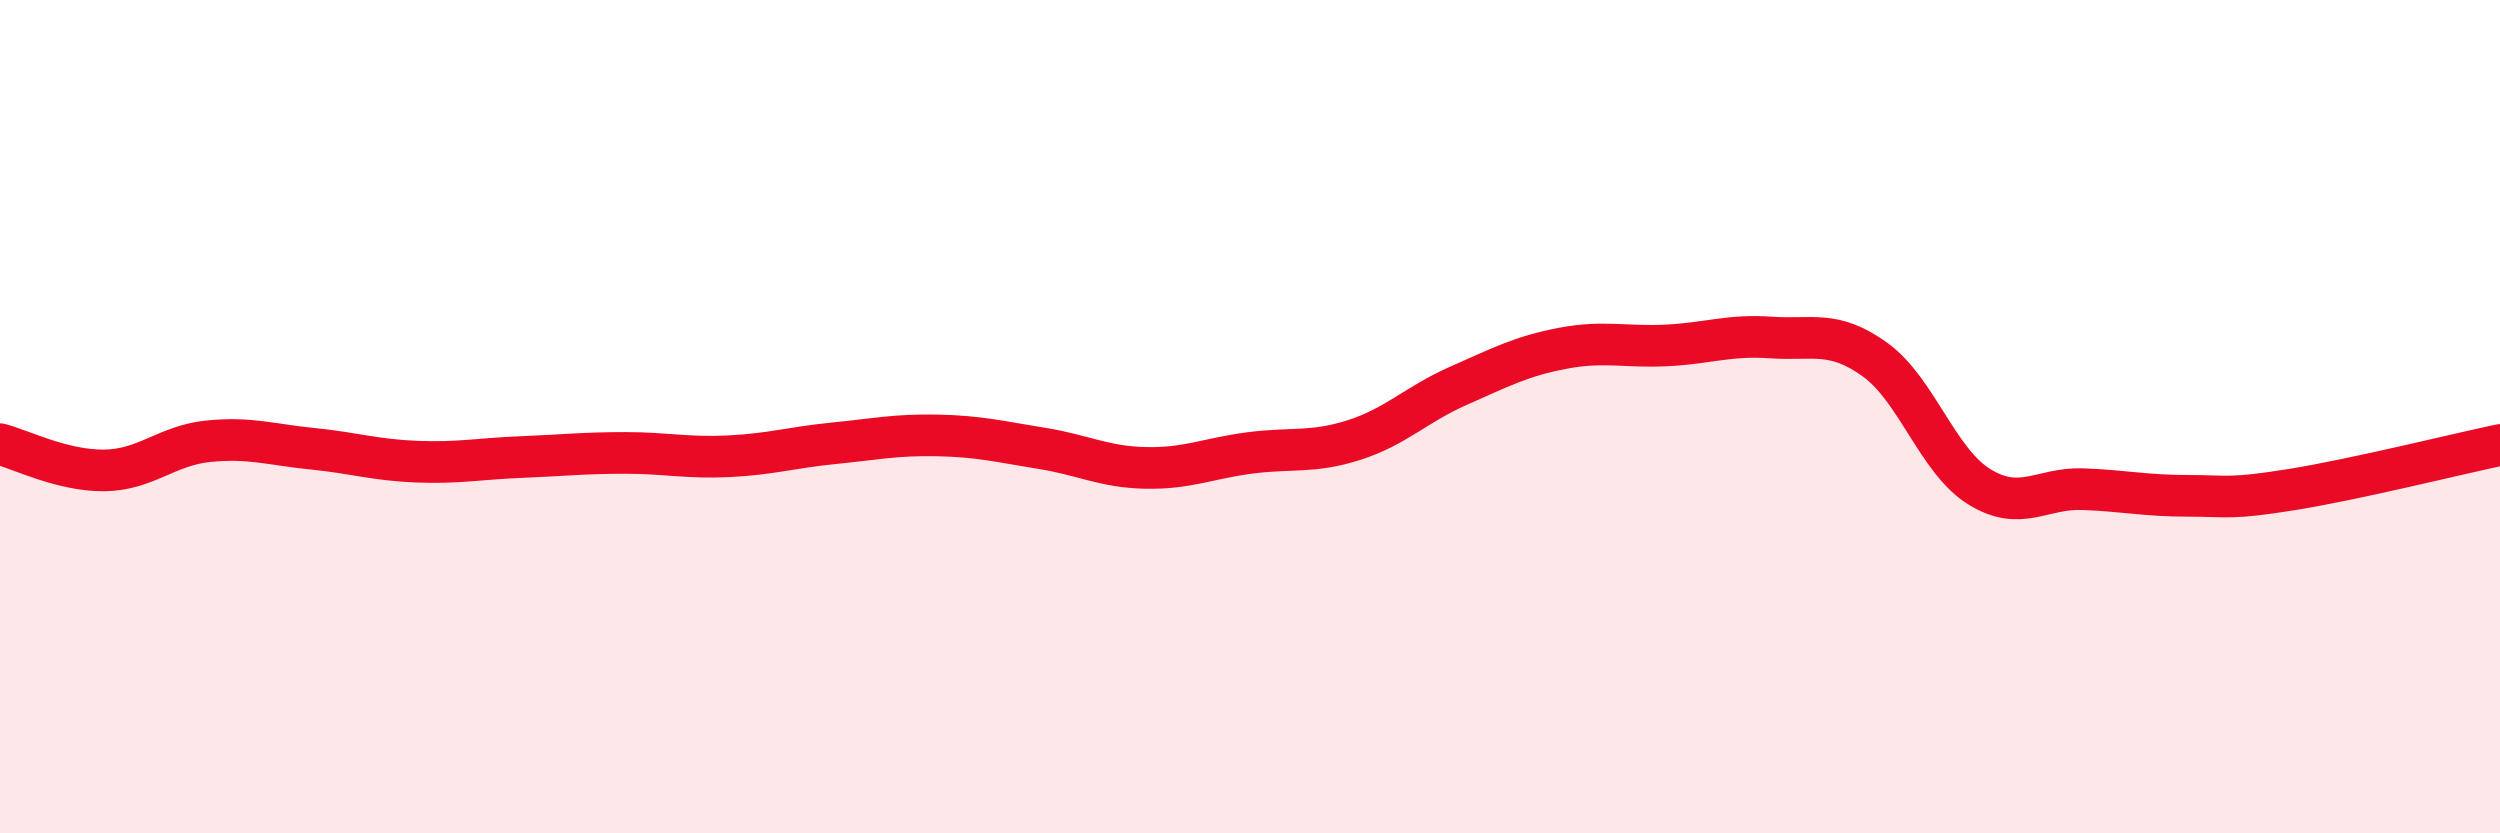 
    <svg width="60" height="20" viewBox="0 0 60 20" xmlns="http://www.w3.org/2000/svg">
      <path
        d="M 0,10.66 C 0.5,10.79 1.5,11.3 2.5,11.29 C 3.5,11.28 4,10.69 5,10.59 C 6,10.49 6.5,10.67 7.5,10.77 C 8.5,10.87 9,11.04 10,11.08 C 11,11.12 11.5,11.01 12.5,10.97 C 13.5,10.93 14,10.87 15,10.87 C 16,10.87 16.5,11 17.5,10.95 C 18.5,10.9 19,10.74 20,10.64 C 21,10.54 21.5,10.43 22.5,10.45 C 23.5,10.47 24,10.6 25,10.76 C 26,10.92 26.5,11.21 27.5,11.23 C 28.5,11.25 29,11 30,10.87 C 31,10.74 31.5,10.88 32.5,10.56 C 33.5,10.24 34,9.7 35,9.26 C 36,8.82 36.5,8.55 37.5,8.36 C 38.5,8.17 39,8.34 40,8.29 C 41,8.24 41.5,8.03 42.5,8.1 C 43.5,8.17 44,7.91 45,8.63 C 46,9.35 46.5,11.06 47.5,11.68 C 48.5,12.3 49,11.7 50,11.74 C 51,11.78 51.5,11.9 52.5,11.9 C 53.5,11.9 53.5,11.99 55,11.75 C 56.5,11.51 59,10.89 60,10.68L60 20L0 20Z"
        fill="#EB0A25"
        opacity="0.1"
        stroke-linecap="round"
        stroke-linejoin="round"
      />
      <path
        d="M 0,10.66 C 0.5,10.79 1.5,11.3 2.5,11.29 C 3.5,11.28 4,10.69 5,10.59 C 6,10.49 6.5,10.67 7.5,10.77 C 8.5,10.87 9,11.04 10,11.08 C 11,11.12 11.5,11.01 12.5,10.97 C 13.5,10.93 14,10.87 15,10.87 C 16,10.87 16.5,11 17.5,10.95 C 18.5,10.9 19,10.74 20,10.64 C 21,10.54 21.5,10.43 22.5,10.45 C 23.5,10.47 24,10.6 25,10.76 C 26,10.92 26.5,11.21 27.5,11.23 C 28.5,11.25 29,11 30,10.87 C 31,10.74 31.5,10.88 32.5,10.56 C 33.5,10.24 34,9.7 35,9.26 C 36,8.82 36.5,8.55 37.5,8.36 C 38.5,8.17 39,8.34 40,8.29 C 41,8.24 41.5,8.03 42.5,8.1 C 43.5,8.17 44,7.91 45,8.63 C 46,9.35 46.5,11.06 47.5,11.68 C 48.5,12.3 49,11.7 50,11.74 C 51,11.78 51.5,11.9 52.5,11.9 C 53.5,11.9 53.5,11.99 55,11.75 C 56.5,11.51 59,10.89 60,10.68"
        stroke="#EB0A25"
        stroke-width="1"
        fill="none"
        stroke-linecap="round"
        stroke-linejoin="round"
      />
    </svg>
  
